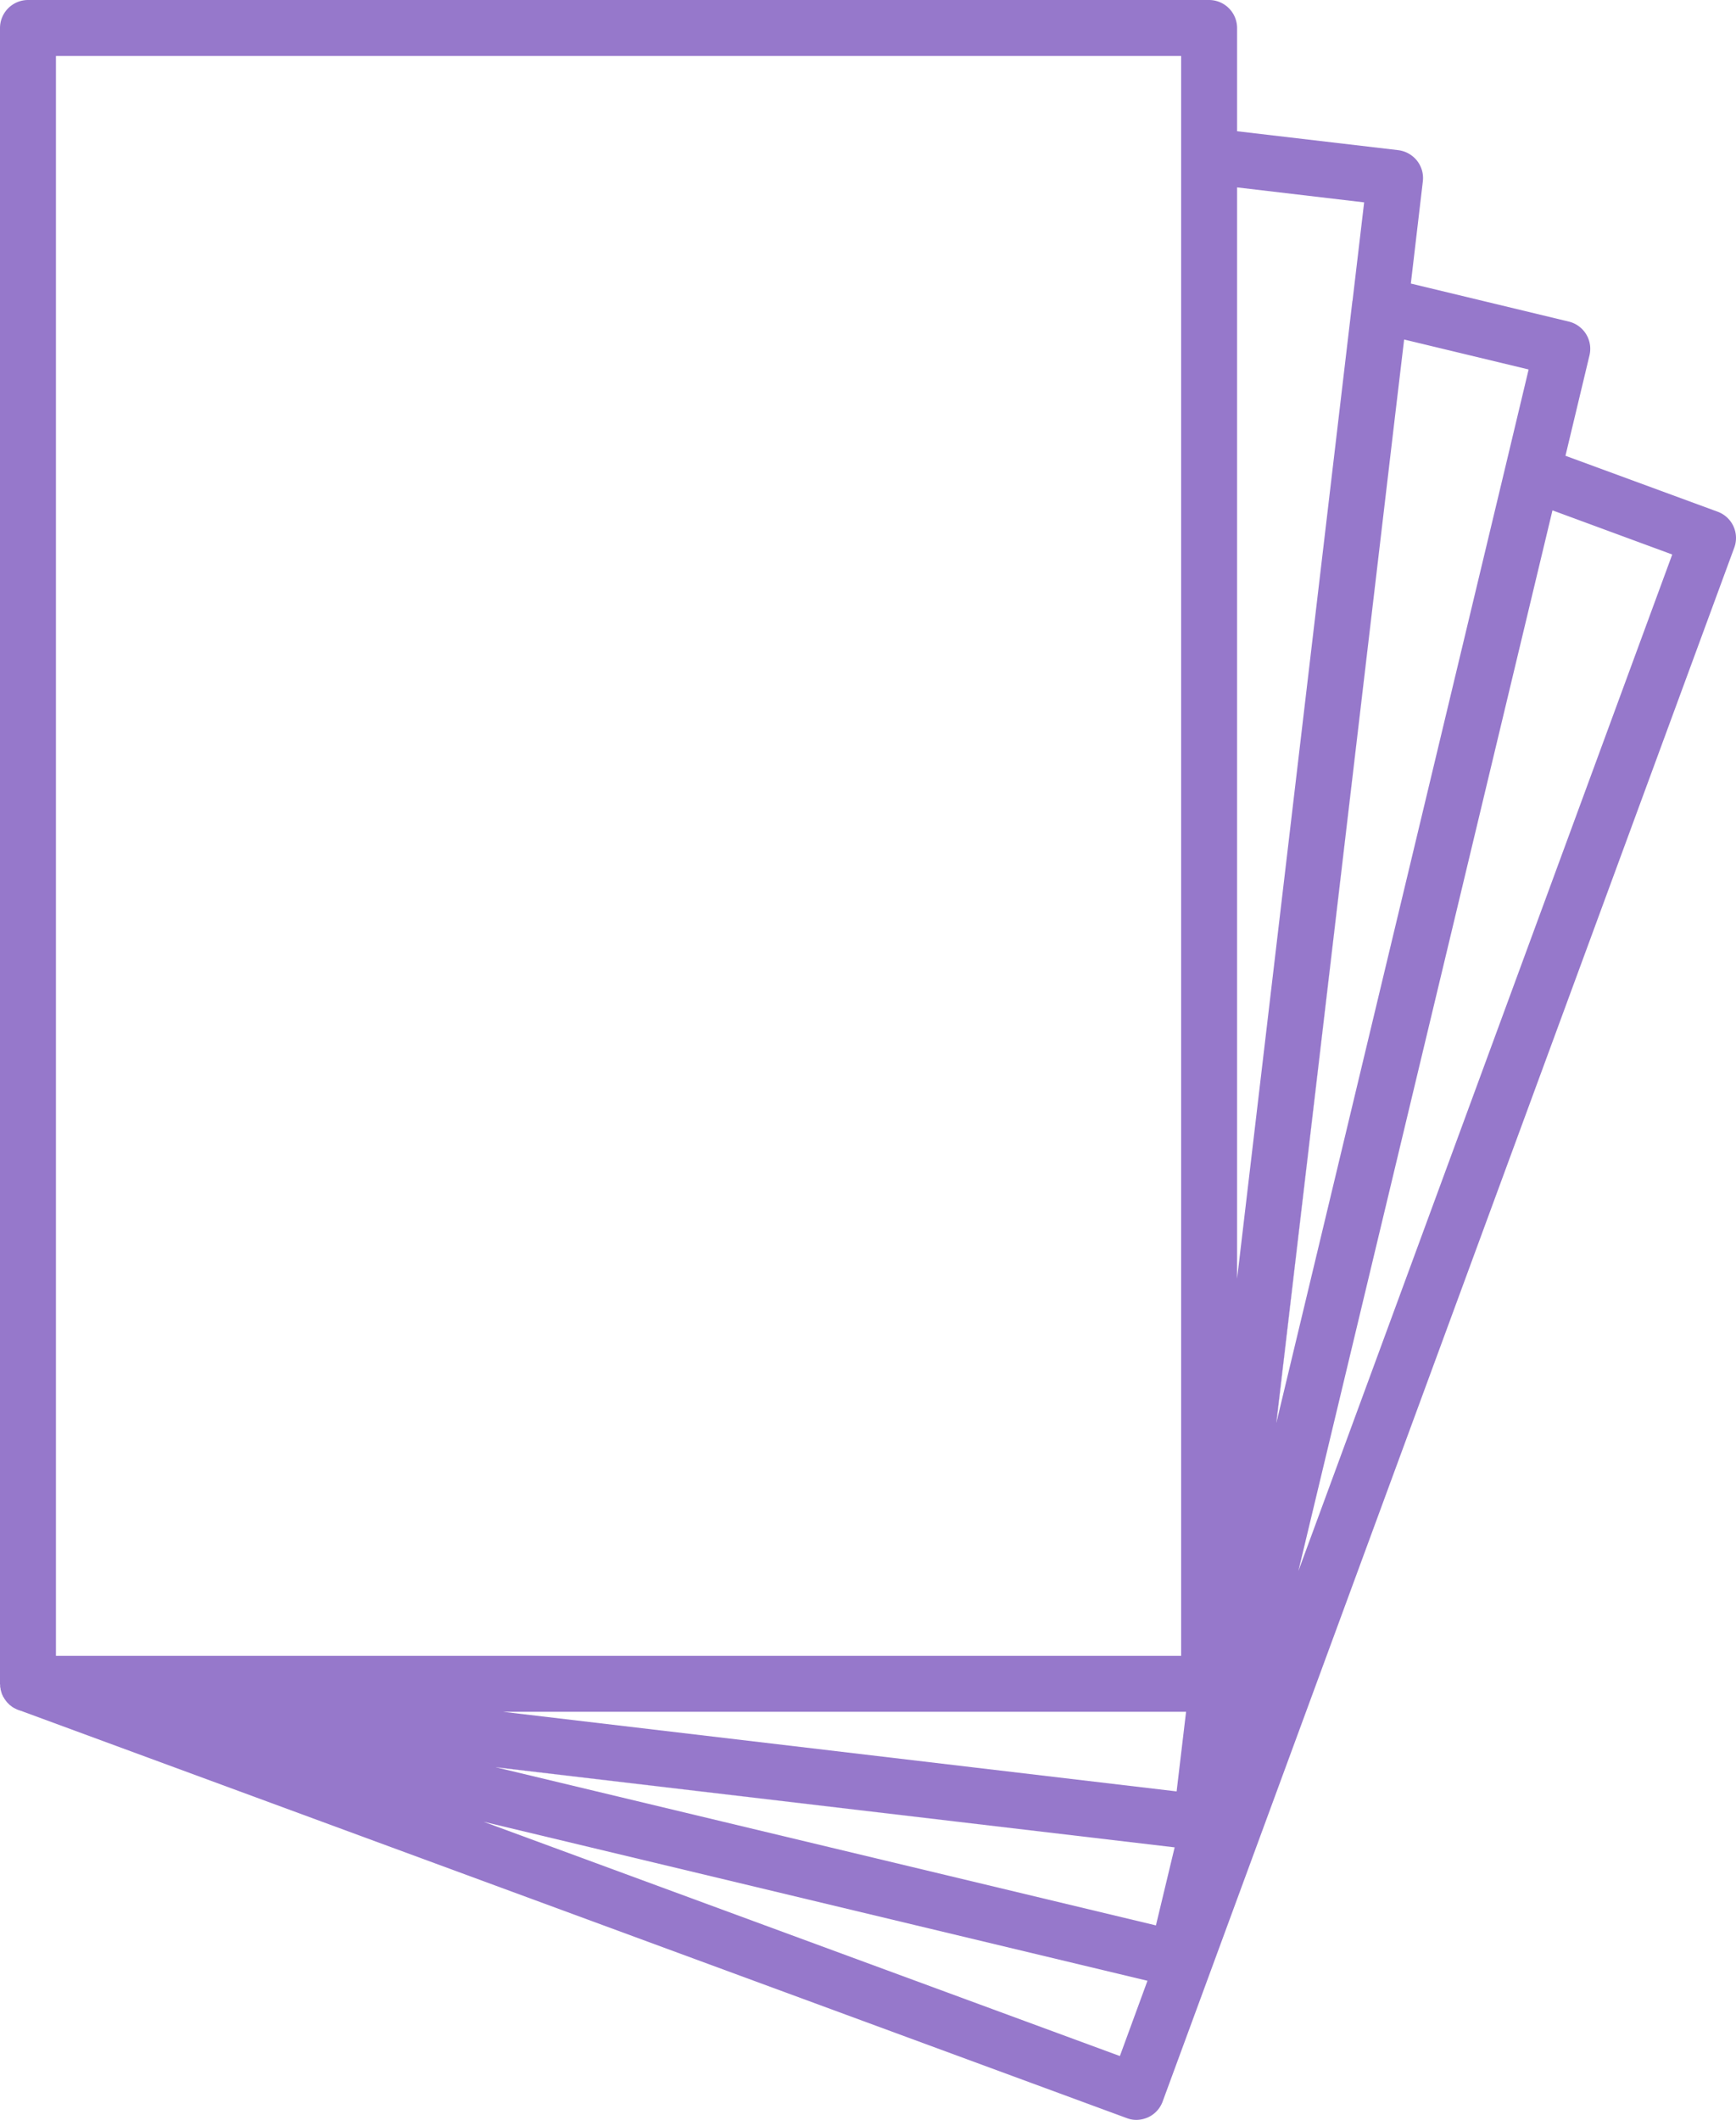 <svg xmlns="http://www.w3.org/2000/svg" width="88.127" height="107.58" viewBox="0 0 88.127 107.58"><defs><style>.a{fill:#9678cb;}</style></defs><g transform="translate(-1058.57 -468.01)"><path class="a" d="M1083.74,557.69l.02.01,34.44,4.06Zm39.62-17.48.01-.02,6.02-51.08Z"/><path class="a" d="M1145.77,493.98l-7.73-2.84,1.22-5.1a1.422,1.422,0,0,0-1.05-1.71l-8.02-1.93.61-5.19a1.42,1.42,0,0,0-.3-1.05,1.448,1.448,0,0,0-.95-.53l-8.18-.96v-5.24a1.425,1.425,0,0,0-1.42-1.42h-59.96a1.425,1.425,0,0,0-1.42,1.42v84.02a.148.148,0,0,0,.01.07.381.381,0,0,0,.01.15v.02l.01.01v.03a.09.09,0,0,0,.01.05,2.018,2.018,0,0,0,.07.23c.01.01.01.02.02.03a.031.031,0,0,0,.01.02.076.076,0,0,0,.02.05c.02.03.03.05.05.08,0,.01.01.01.01.02a.426.426,0,0,0,.05.07.01.01,0,0,0,.01.01l.01.01c0,.01.01.02.01.03s.01.02.02.02,0,.01.01.01.02.03.03.04l.03.03.03.03a.01.01,0,0,0,.01.01l.03.03a.5.5,0,0,0,.08.07h.01a.439.439,0,0,0,.07.06.217.217,0,0,0,.05.03.251.251,0,0,0,.07.04l.12.06a.141.141,0,0,0,.06.02l.01.01.1.03a.037.037,0,0,0,.03.01l56.14,20.67a1.372,1.372,0,0,0,.49.09,1.492,1.492,0,0,0,.59-.13,1.417,1.417,0,0,0,.74-.8l29.02-78.86A1.419,1.419,0,0,0,1145.77,493.98Zm-84.36-23.13h57.12v81.19h-57.12Zm54.01,101.5-32.3-11.89,33.7,8.07Zm1.83-6.63-33.49-8.02-.02-.01,34.46,4.07Zm1.05-6.8-34.19-4.04h34.67Zm3.07-81.4,6.45.76-.59,5a.06.06,0,0,0-.01.04l-5.85,49.58Zm1.99,62.69,6.03-51.1.46-3.87,6.32,1.52-1.18,4.94-11.62,48.49Zm1.12,7.53,12.9-53.83,6.08,2.24Z"/></g></svg>